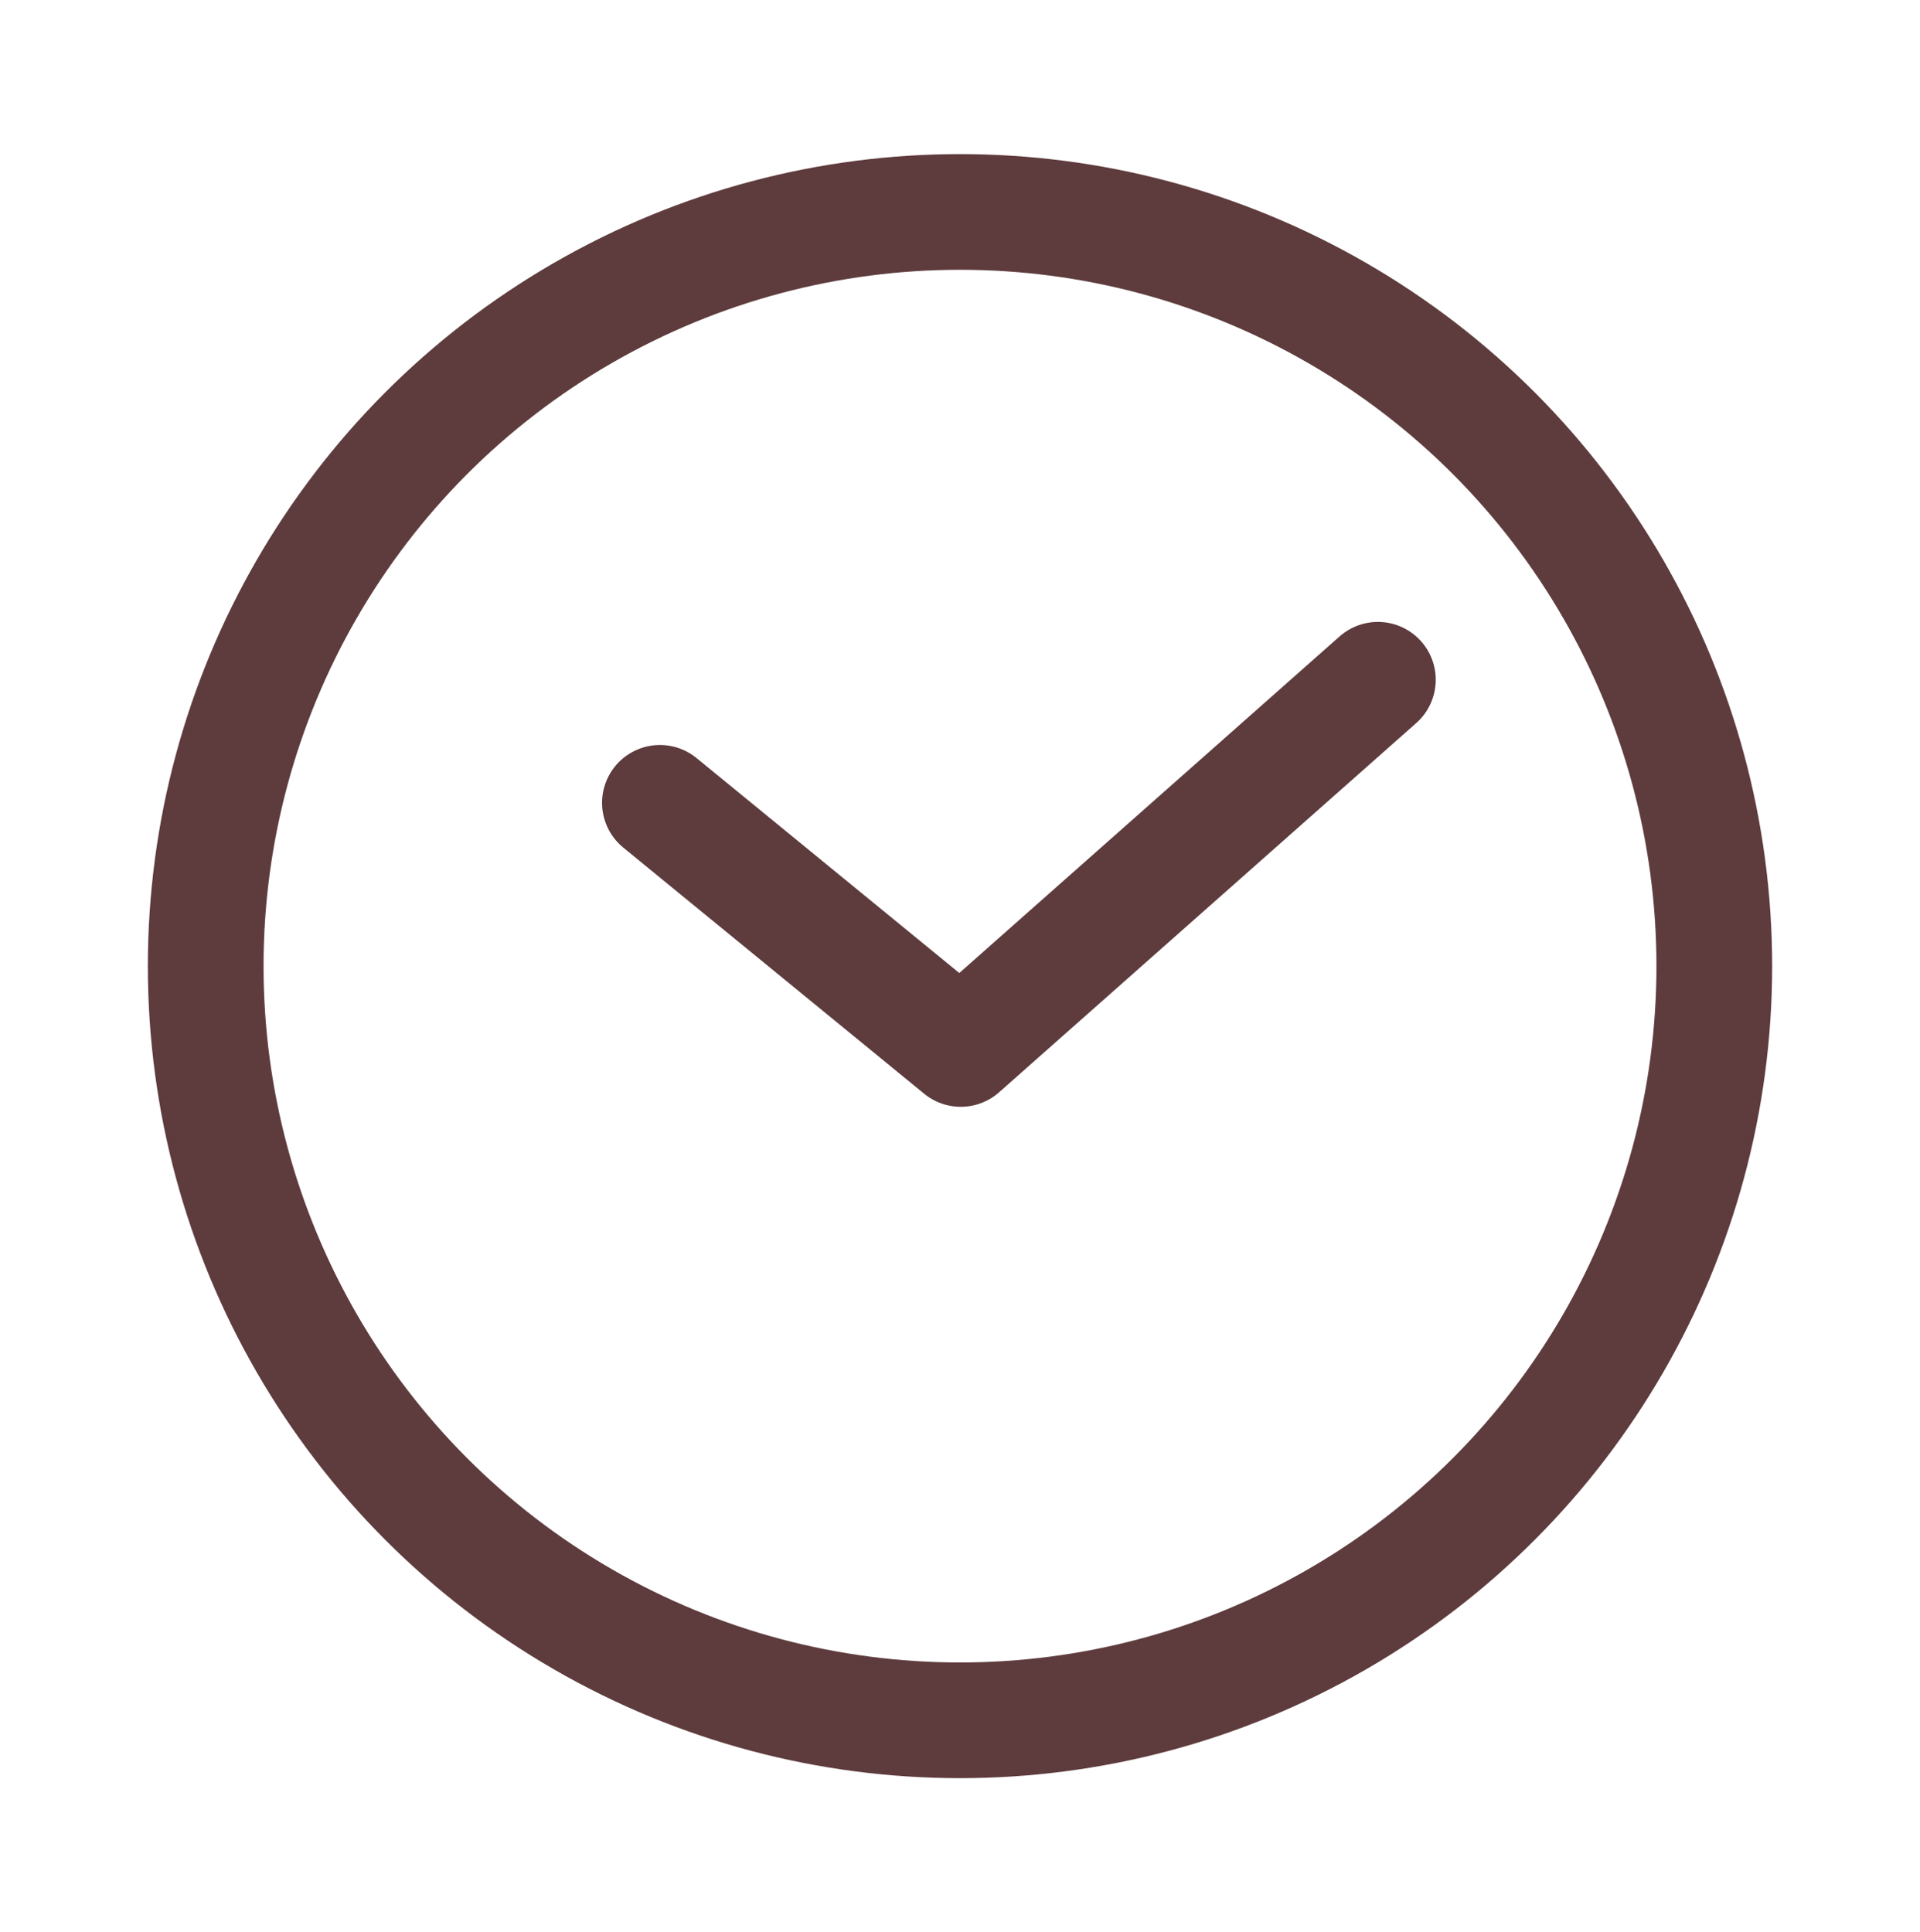 <?xml version="1.0" encoding="utf-8"?>
<!-- Generator: Adobe Illustrator 27.0.1, SVG Export Plug-In . SVG Version: 6.00 Build 0)  -->
<svg version="1.1" id="レイヤー_1" xmlns="http://www.w3.org/2000/svg" xmlns:xlink="http://www.w3.org/1999/xlink" x="0px"
	 y="0px" width="153px" height="154px" viewBox="0 0 153 154" style="enable-background:new 0 0 153 154;" xml:space="preserve">
<g>
	
		<circle style="fill:none;stroke:#5E3B3D;stroke-width:9.22;stroke-linecap:round;stroke-linejoin:round;stroke-miterlimit:10;" cx="76.5" cy="77" r="60.108"/>
	
		<polyline style="fill:none;stroke:#5E3B3D;stroke-width:9.22;stroke-linecap:round;stroke-linejoin:round;stroke-miterlimit:10;" points="
		52.587,63.985 76.562,83.601 109.801,54.176 	"/>
</g>
</svg>
